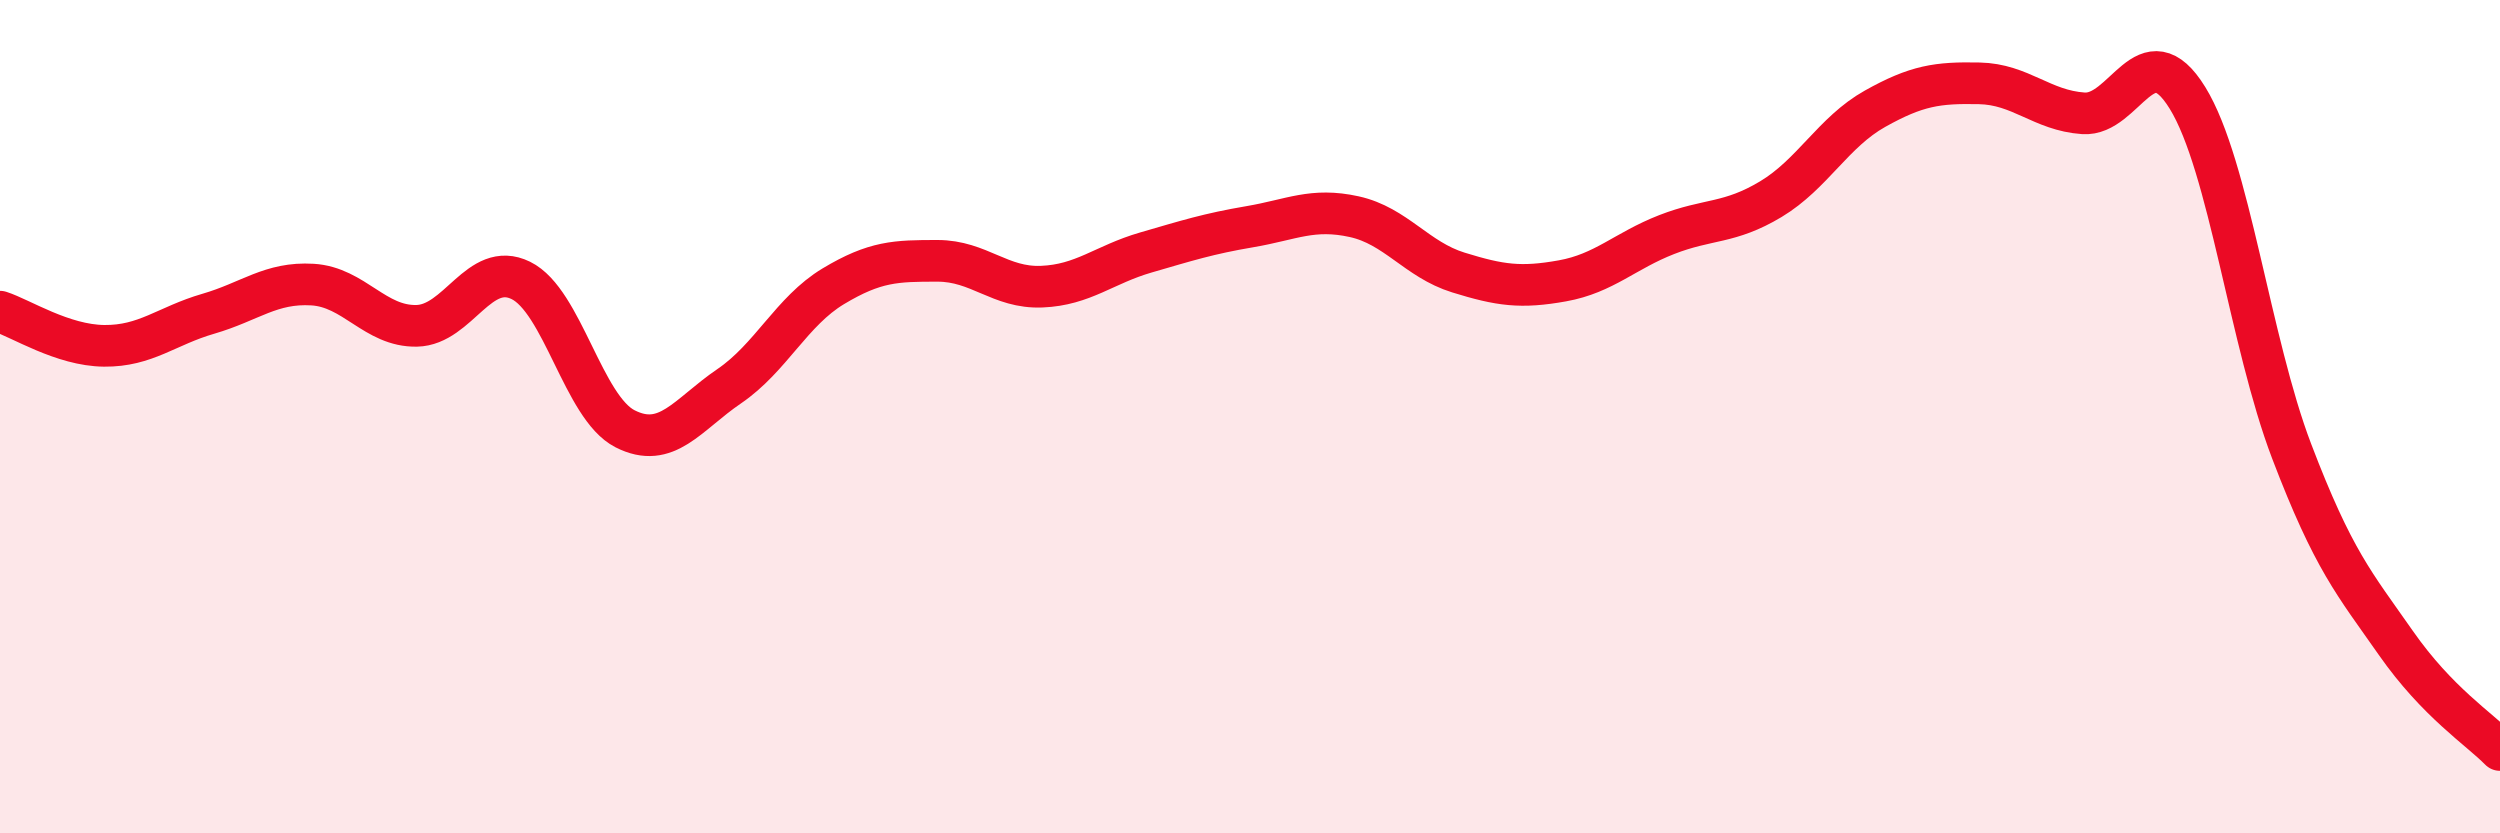 
    <svg width="60" height="20" viewBox="0 0 60 20" xmlns="http://www.w3.org/2000/svg">
      <path
        d="M 0,7.48 C 0.5,7.64 1.5,8.29 2.5,8.3 C 3.5,8.31 4,7.82 5,7.53 C 6,7.24 6.5,6.77 7.5,6.83 C 8.5,6.89 9,7.84 10,7.82 C 11,7.8 11.5,6.24 12.5,6.73 C 13.5,7.22 14,9.78 15,10.29 C 16,10.8 16.5,9.95 17.5,9.27 C 18.5,8.59 19,7.47 20,6.87 C 21,6.27 21.5,6.26 22.5,6.26 C 23.5,6.26 24,6.92 25,6.88 C 26,6.84 26.5,6.35 27.5,6.06 C 28.5,5.77 29,5.61 30,5.44 C 31,5.27 31.5,4.98 32.5,5.2 C 33.5,5.42 34,6.23 35,6.54 C 36,6.85 36.5,6.92 37.5,6.74 C 38.5,6.56 39,6.02 40,5.63 C 41,5.24 41.5,5.38 42.5,4.78 C 43.5,4.18 44,3.17 45,2.61 C 46,2.05 46.5,1.98 47.5,2 C 48.5,2.02 49,2.65 50,2.72 C 51,2.79 51.5,0.73 52.5,2.35 C 53.5,3.97 54,8.21 55,10.83 C 56,13.45 56.5,14 57.5,15.43 C 58.5,16.86 59.5,17.49 60,18L60 20L0 20Z"
        fill="#EB0A25"
        opacity="0.1"
        stroke-linecap="round"
        stroke-linejoin="round"
      />
      <path
        d="M 0,7.48 C 0.5,7.64 1.5,8.29 2.5,8.3 C 3.5,8.31 4,7.82 5,7.53 C 6,7.24 6.5,6.77 7.5,6.83 C 8.5,6.89 9,7.84 10,7.82 C 11,7.8 11.5,6.24 12.5,6.73 C 13.5,7.22 14,9.78 15,10.29 C 16,10.8 16.5,9.95 17.5,9.27 C 18.5,8.59 19,7.47 20,6.87 C 21,6.27 21.5,6.26 22.5,6.26 C 23.5,6.26 24,6.92 25,6.88 C 26,6.84 26.5,6.35 27.5,6.06 C 28.5,5.77 29,5.61 30,5.44 C 31,5.27 31.5,4.98 32.5,5.2 C 33.5,5.42 34,6.23 35,6.54 C 36,6.85 36.5,6.92 37.5,6.74 C 38.5,6.56 39,6.02 40,5.63 C 41,5.24 41.5,5.38 42.5,4.78 C 43.5,4.18 44,3.17 45,2.61 C 46,2.05 46.5,1.98 47.5,2 C 48.5,2.02 49,2.65 50,2.72 C 51,2.79 51.5,0.73 52.5,2.35 C 53.5,3.97 54,8.21 55,10.83 C 56,13.45 56.5,14 57.5,15.43 C 58.5,16.86 59.5,17.49 60,18"
        stroke="#EB0A25"
        stroke-width="1"
        fill="none"
        stroke-linecap="round"
        stroke-linejoin="round"
      />
    </svg>
  